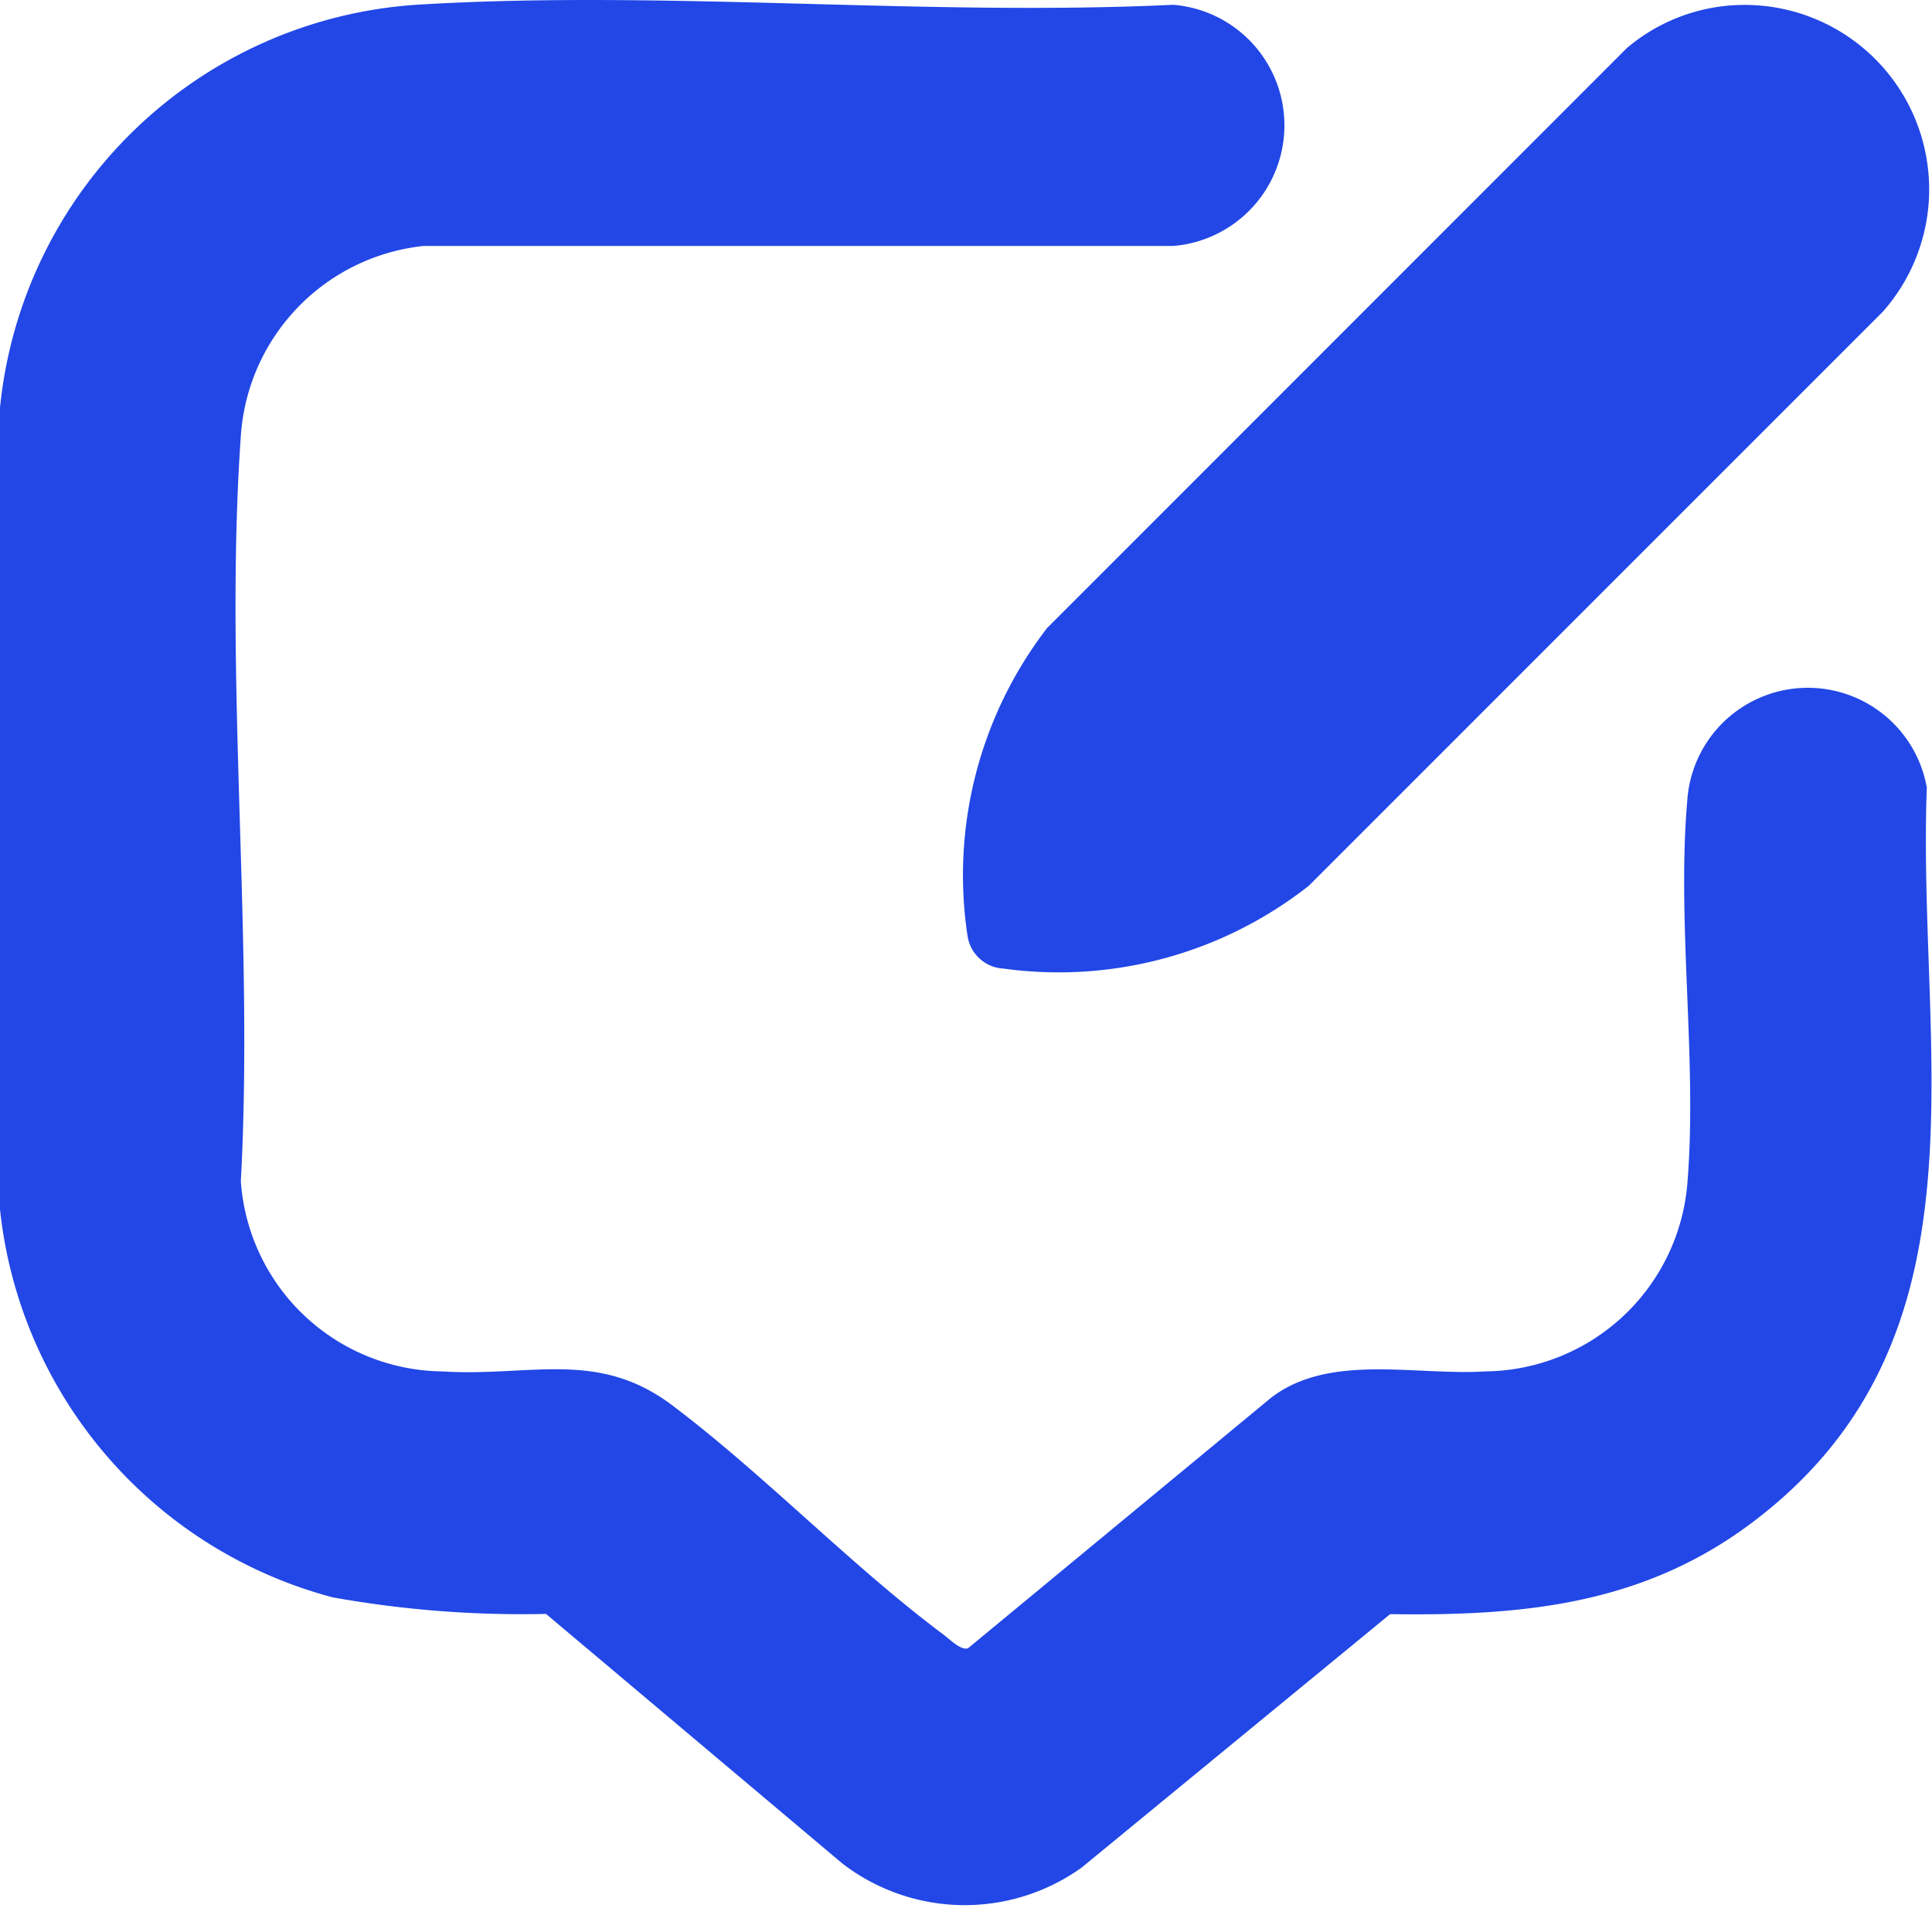 <?xml version="1.0" encoding="UTF-8"?> <svg xmlns="http://www.w3.org/2000/svg" xmlns:xlink="http://www.w3.org/1999/xlink" id="thumb-5" width="50" height="50" viewBox="0 0 50 50"><defs><style> .cls-1 { fill: none; } .cls-2 { clip-path: url(#clip-path); } .cls-3 { fill: #2247e6; } </style><clipPath id="clip-path"><rect id="Rectangle_198" data-name="Rectangle 198" class="cls-1" width="50" height="50"></rect></clipPath></defs><g id="Group_120" data-name="Group 120" class="cls-2"><path id="Path_63" data-name="Path 63" class="cls-3" d="M0,31.3V10.55A11.609,11.609,0,0,1,10.766.124c6.385-.394,13.171.306,19.6,0a3.131,3.131,0,0,1,0,6.241h-19.4a5.3,5.3,0,0,0-4.733,4.913c-.438,6.245.341,13,0,19.294a5.289,5.289,0,0,0,5.214,4.92c2.27.144,4.014-.581,5.947.875,2.4,1.809,4.62,4.141,7.023,5.936.174.13.439.408.633.356L32.9,36.17c1.514-1.158,3.733-.563,5.557-.679a5.3,5.3,0,0,0,5.209-4.828c.268-3.181-.275-6.765,0-9.937a3.127,3.127,0,0,1,6.2-.342c-.26,6.883,1.8,14.29-4.546,19.039-2.818,2.109-5.907,2.4-9.344,2.351L28,48.327a5.192,5.192,0,0,1-6.2-.1l-7.669-6.459a27.706,27.706,0,0,1-5.518-.428A11.663,11.663,0,0,1,0,31.3"></path><path id="Path_64" data-name="Path 64" class="cls-3" d="M44.619.157A4.775,4.775,0,0,1,48.73,8.064L33.871,22.924a10.469,10.469,0,0,1-7.9,2.143.994.994,0,0,1-.928-.826A10.485,10.485,0,0,1,27.1,16.252L42.1,1.247A4.7,4.7,0,0,1,44.619.157"></path></g></svg> 